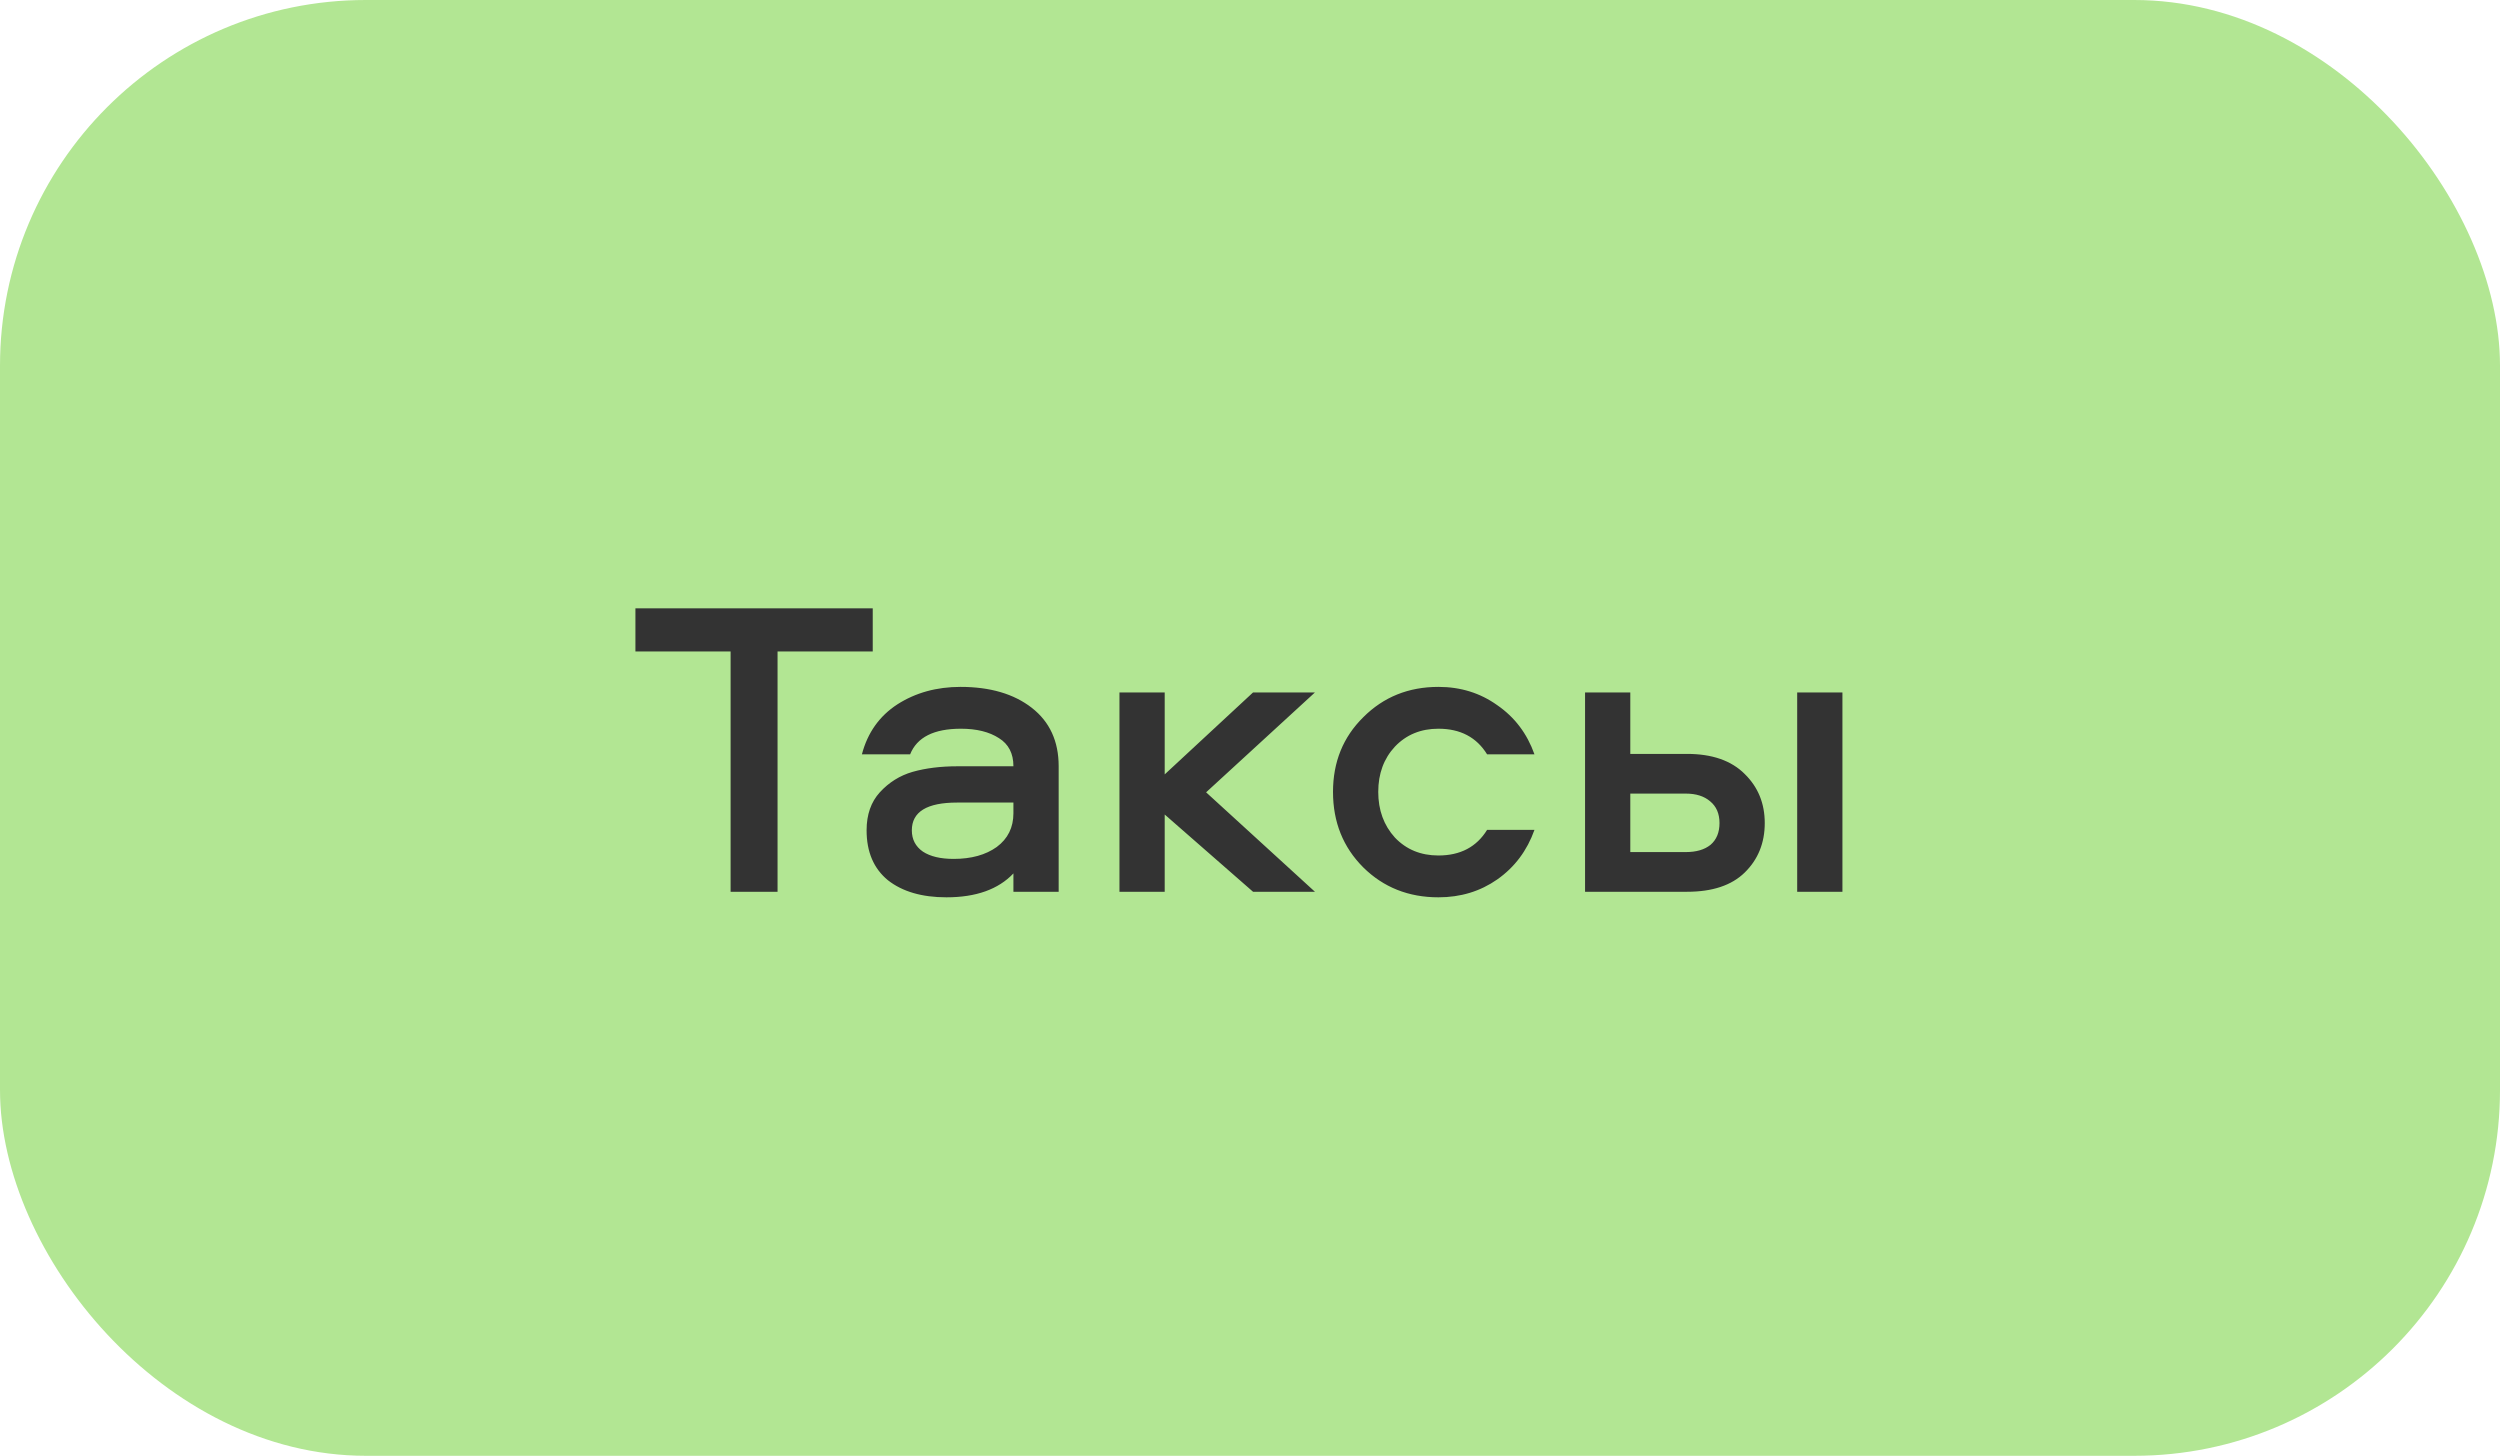 <?xml version="1.0" encoding="UTF-8"?> <svg xmlns="http://www.w3.org/2000/svg" width="328" height="191" viewBox="0 0 328 191" fill="none"><rect width="328" height="191" rx="48" fill="#B2E693"></rect><path d="M83.367 79.816H114.503V85.472H102.015V117H95.855V85.472H83.367V79.816ZM126.017 90.12C129.9 90.12 133.017 91.035 135.369 92.864C137.721 94.693 138.897 97.251 138.897 100.536V117H132.961V114.592C130.982 116.683 128.052 117.728 124.169 117.728C120.958 117.728 118.401 116.981 116.497 115.488C114.63 113.957 113.697 111.773 113.697 108.936C113.697 106.883 114.276 105.221 115.433 103.952C116.628 102.645 118.065 101.749 119.745 101.264C121.462 100.779 123.422 100.536 125.625 100.536H132.961C132.961 98.856 132.326 97.624 131.057 96.84C129.788 96.019 128.126 95.608 126.073 95.608C122.526 95.608 120.305 96.728 119.409 98.968H113.081C113.828 96.131 115.377 93.947 117.729 92.416C120.118 90.885 122.881 90.12 126.017 90.12ZM132.961 106.696V105.296H125.569C121.612 105.296 119.633 106.509 119.633 108.936C119.633 110.131 120.118 111.064 121.089 111.736C122.06 112.371 123.404 112.688 125.121 112.688C127.436 112.688 129.321 112.165 130.777 111.12C132.233 110.037 132.961 108.563 132.961 106.696ZM146.873 90.848H152.809V101.6L164.401 90.848H172.521L158.241 103.952L172.521 117H164.401L152.809 106.864V117H146.873V90.848ZM201.322 98.968H195.106C193.724 96.728 191.596 95.608 188.722 95.608C186.407 95.608 184.503 96.392 183.01 97.96C181.554 99.528 180.826 101.507 180.826 103.896C180.826 106.285 181.554 108.283 183.01 109.888C184.503 111.456 186.407 112.24 188.722 112.24C191.596 112.24 193.724 111.12 195.106 108.88H201.322C200.351 111.605 198.727 113.771 196.45 115.376C194.21 116.944 191.634 117.728 188.722 117.728C184.802 117.728 181.516 116.421 178.866 113.808C176.215 111.157 174.89 107.853 174.89 103.896C174.89 99.976 176.215 96.709 178.866 94.096C181.516 91.445 184.802 90.12 188.722 90.12C191.634 90.12 194.21 90.923 196.45 92.528C198.727 94.096 200.351 96.243 201.322 98.968ZM235.791 90.848H241.727V117H235.791V90.848ZM213.895 98.912H221.343C224.628 98.912 227.148 99.789 228.903 101.544C230.658 103.261 231.535 105.408 231.535 107.984C231.535 110.597 230.658 112.763 228.903 114.48C227.186 116.16 224.666 117 221.343 117H207.959V90.848H213.895V98.912ZM213.895 111.792H221.175C222.556 111.792 223.639 111.475 224.423 110.84C225.207 110.168 225.599 109.216 225.599 107.984C225.599 106.752 225.188 105.8 224.367 105.128C223.583 104.456 222.519 104.12 221.175 104.12H213.895V111.792Z" fill="#333333"></path></svg> 